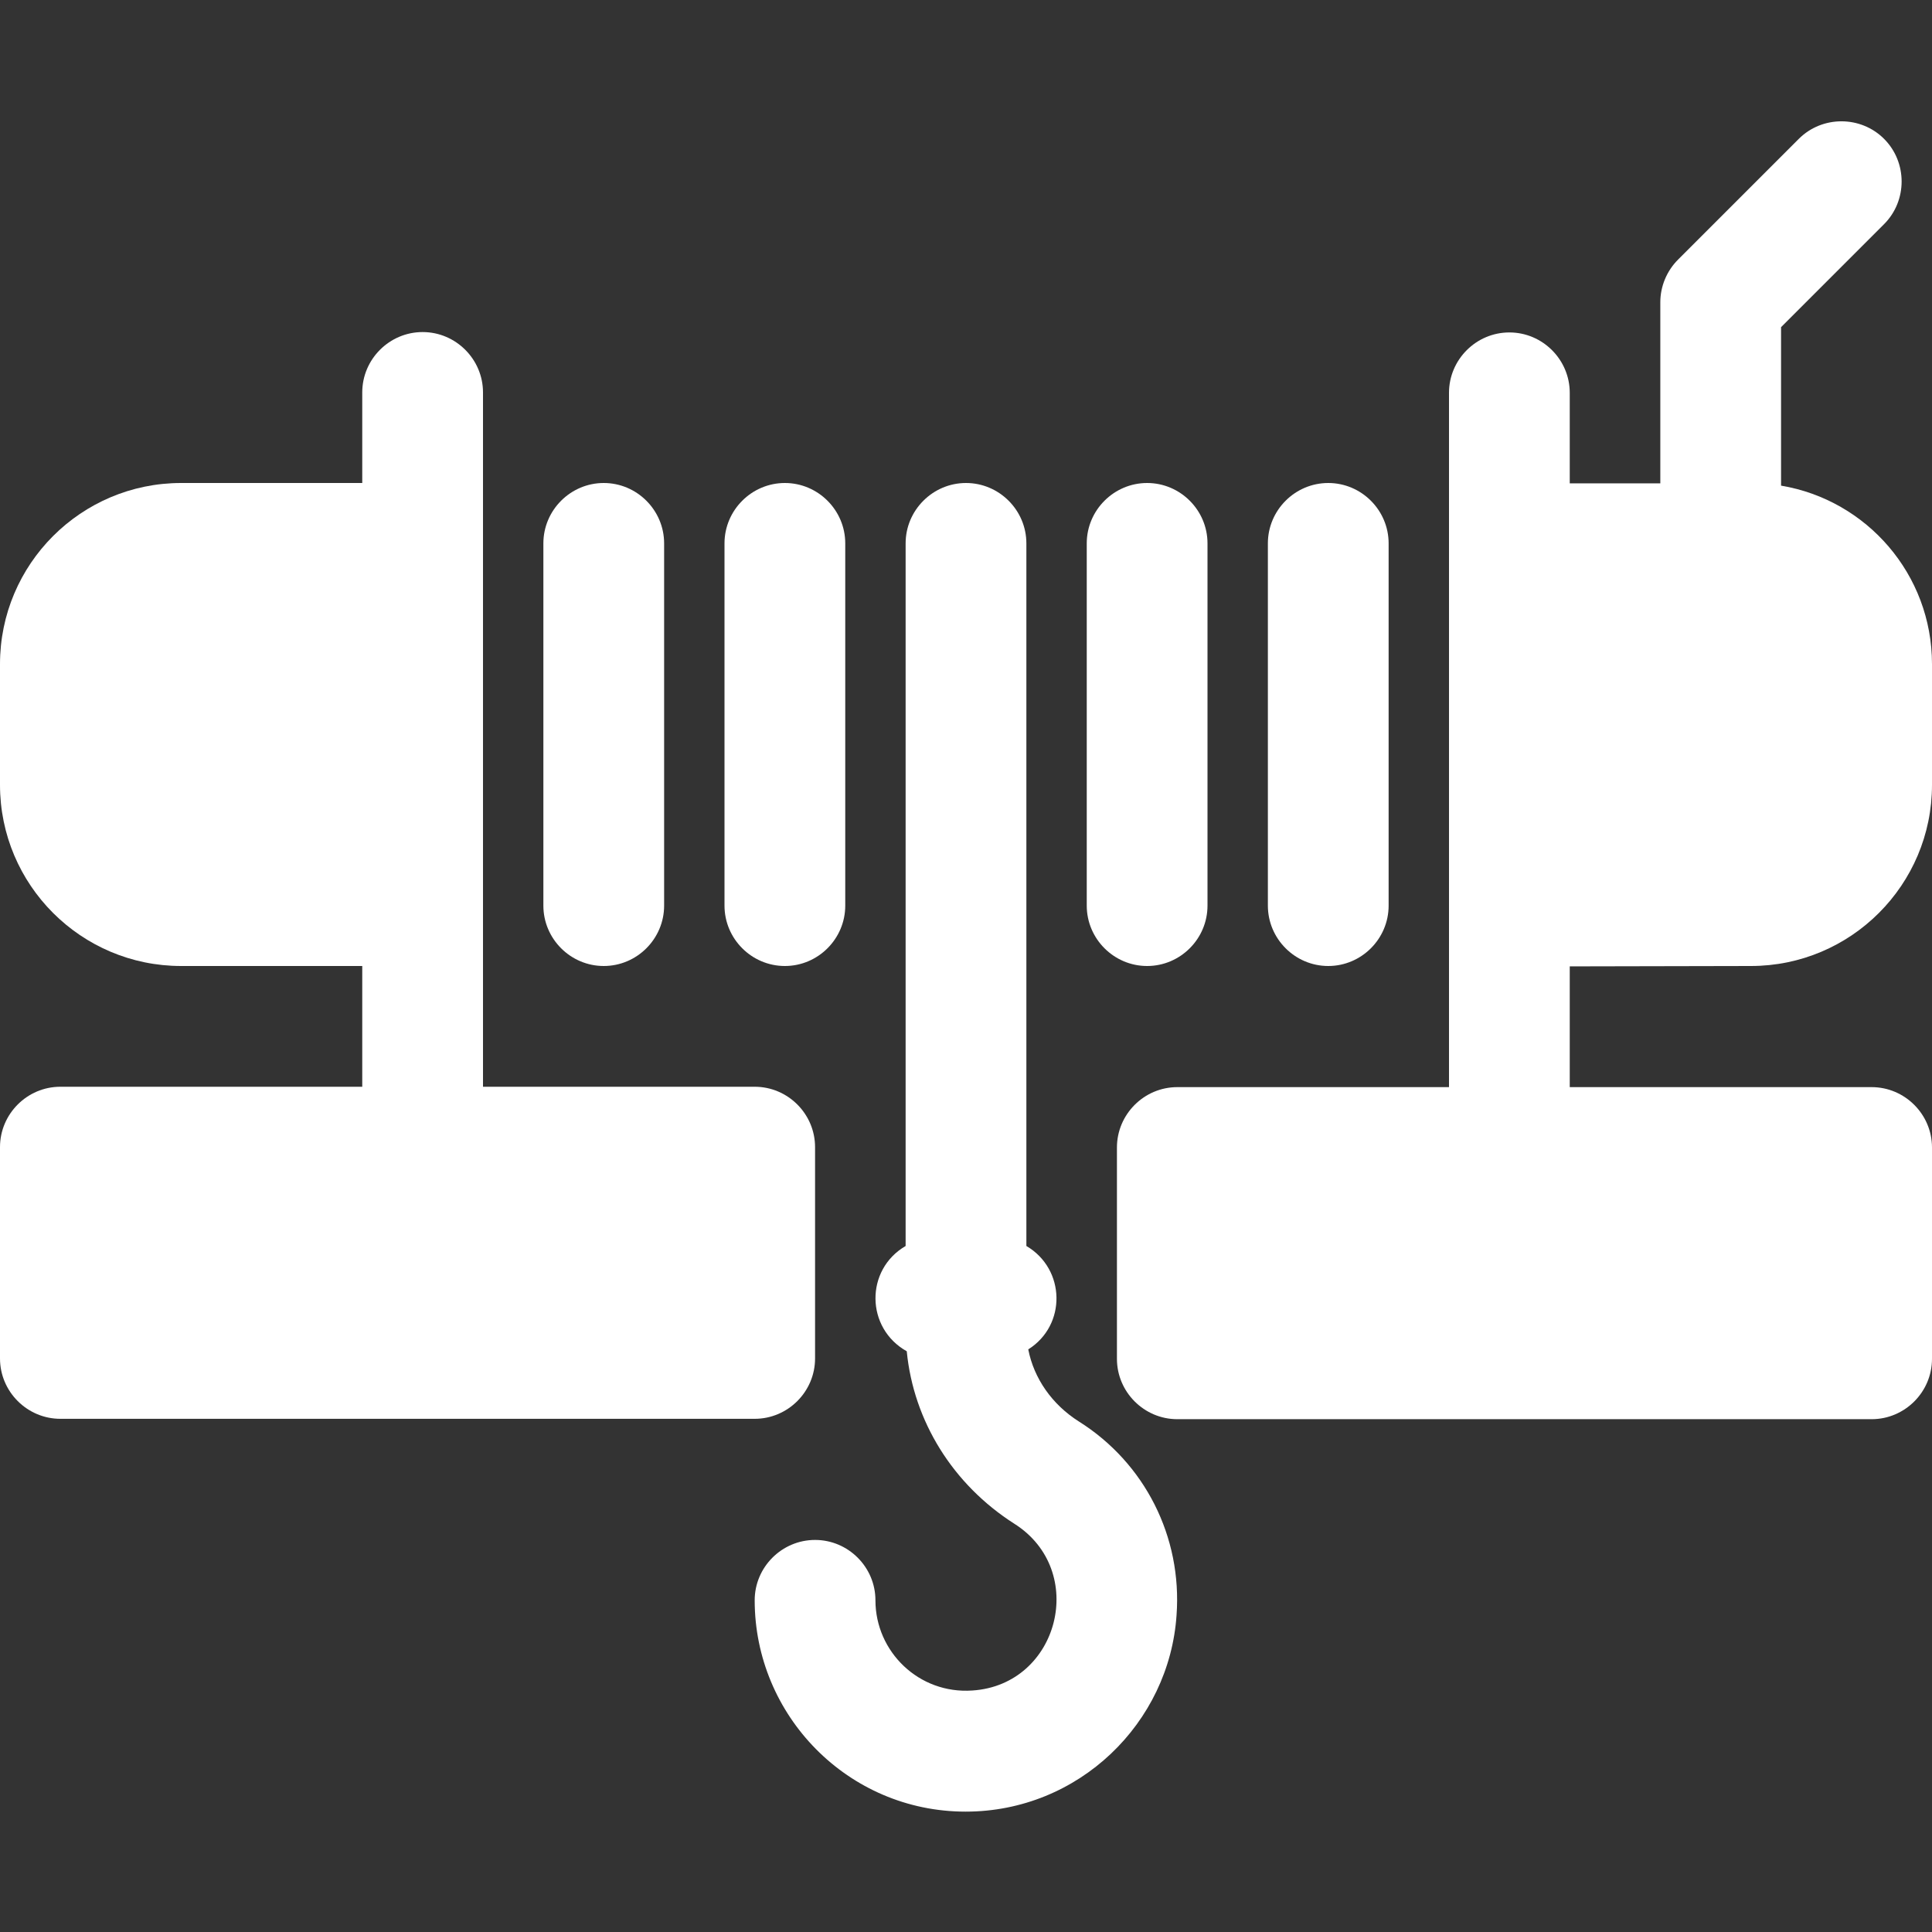 <?xml version="1.0" encoding="utf-8"?>
<!-- Generator: Adobe Illustrator 25.2.0, SVG Export Plug-In . SVG Version: 6.00 Build 0)  -->
<svg version="1.1" id="Layer_1" xmlns="http://www.w3.org/2000/svg" xmlns:xlink="http://www.w3.org/1999/xlink" x="0px" y="0px"
	 viewBox="0 0 512 512" style="enable-background:new 0 0 512 512;" xml:space="preserve">
<rect x="0" y="0" width="512" height="512" fill="#333333" stroke="none"/>
<style type="text/css">
	.st0{fill:#FFFFFF;}
</style>
<path class="st0" d="M304,256c8.8,0,16-7.2,16-16v-96c0-8.8-7.2-16-16-16s-16,7.2-16,16v96C288,248.8,295.2,256,304,256z"/>
<path class="st0" d="M352,256c8.8,0,16-7.2,16-16v-96c0-8.8-7.2-16-16-16s-16,7.2-16,16v96C336,248.8,343.2,256,352,256z"/>
<path class="st0" d="M160,256c8.8,0,16-7.2,16-16v-96c0-8.8-7.2-16-16-16s-16,7.2-16,16v96C144,248.8,151.2,256,160,256z"/>
<path class="st0" d="M208,256c8.8,0,16-7.2,16-16v-96c0-8.8-7.2-16-16-16s-16,7.2-16,16v96C192,248.8,199.2,256,208,256z"/>
<path class="st0" d="M464,256c26.5,0,48-21.5,48-48v-32c0-23.8-17.3-43.5-40-47.3v-42l27.3-27.3c6.2-6.2,6.2-16.4,0-22.6
	c-6.2-6.2-16.4-6.2-22.6,0l-32,32c-3,3-4.7,7.1-4.7,11.3v48h-24v-24c0-8.8-7.2-16-16-16s-16,7.2-16,16v184h-72c-8.8,0-16,7.2-16,16
	v56c0,8.8,7.2,16,16,16h184c8.8,0,16-7.2,16-16v-56c0-8.8-7.2-16-16-16h-80v-32L464,256z"/>
<path class="st0" d="M285.9,376.7c-7.1-4.5-11.9-11.4-13.4-19.1c10.2-6.4,9.9-21.3-0.5-27.4V144c0-8.8-7.2-16-16-16s-16,7.2-16,16
	v186.2c-10.8,6.3-10.6,21.8,0.3,27.9c1.8,18.5,12.2,35.3,28.5,45.7c19.6,12.4,11.9,42.7-11.1,44.2c-14.2,1-25.7-10.3-25.7-23.9
	c0-8.8-7.2-16-16-16s-16,7.2-16,16c0,30.5,24.7,56,55.9,56c30,0,54-23.5,55.9-52.1C313.3,407.3,303.4,387.7,285.9,376.7z"/>
<path class="st0" d="M216,360v-56c0-8.8-7.2-16-16-16h-72c0-17.4,0-161.3,0-184c0-8.8-7.2-16-16-16s-16,7.2-16,16v24H48
	c-26.5,0-48,21.5-48,48v32c0,26.5,21.5,48,48,48h48v32H16c-8.8,0-16,7.2-16,16v56c0,8.8,7.2,16,16,16h184
	C208.8,376,216,368.8,216,360z"/>
</svg>

